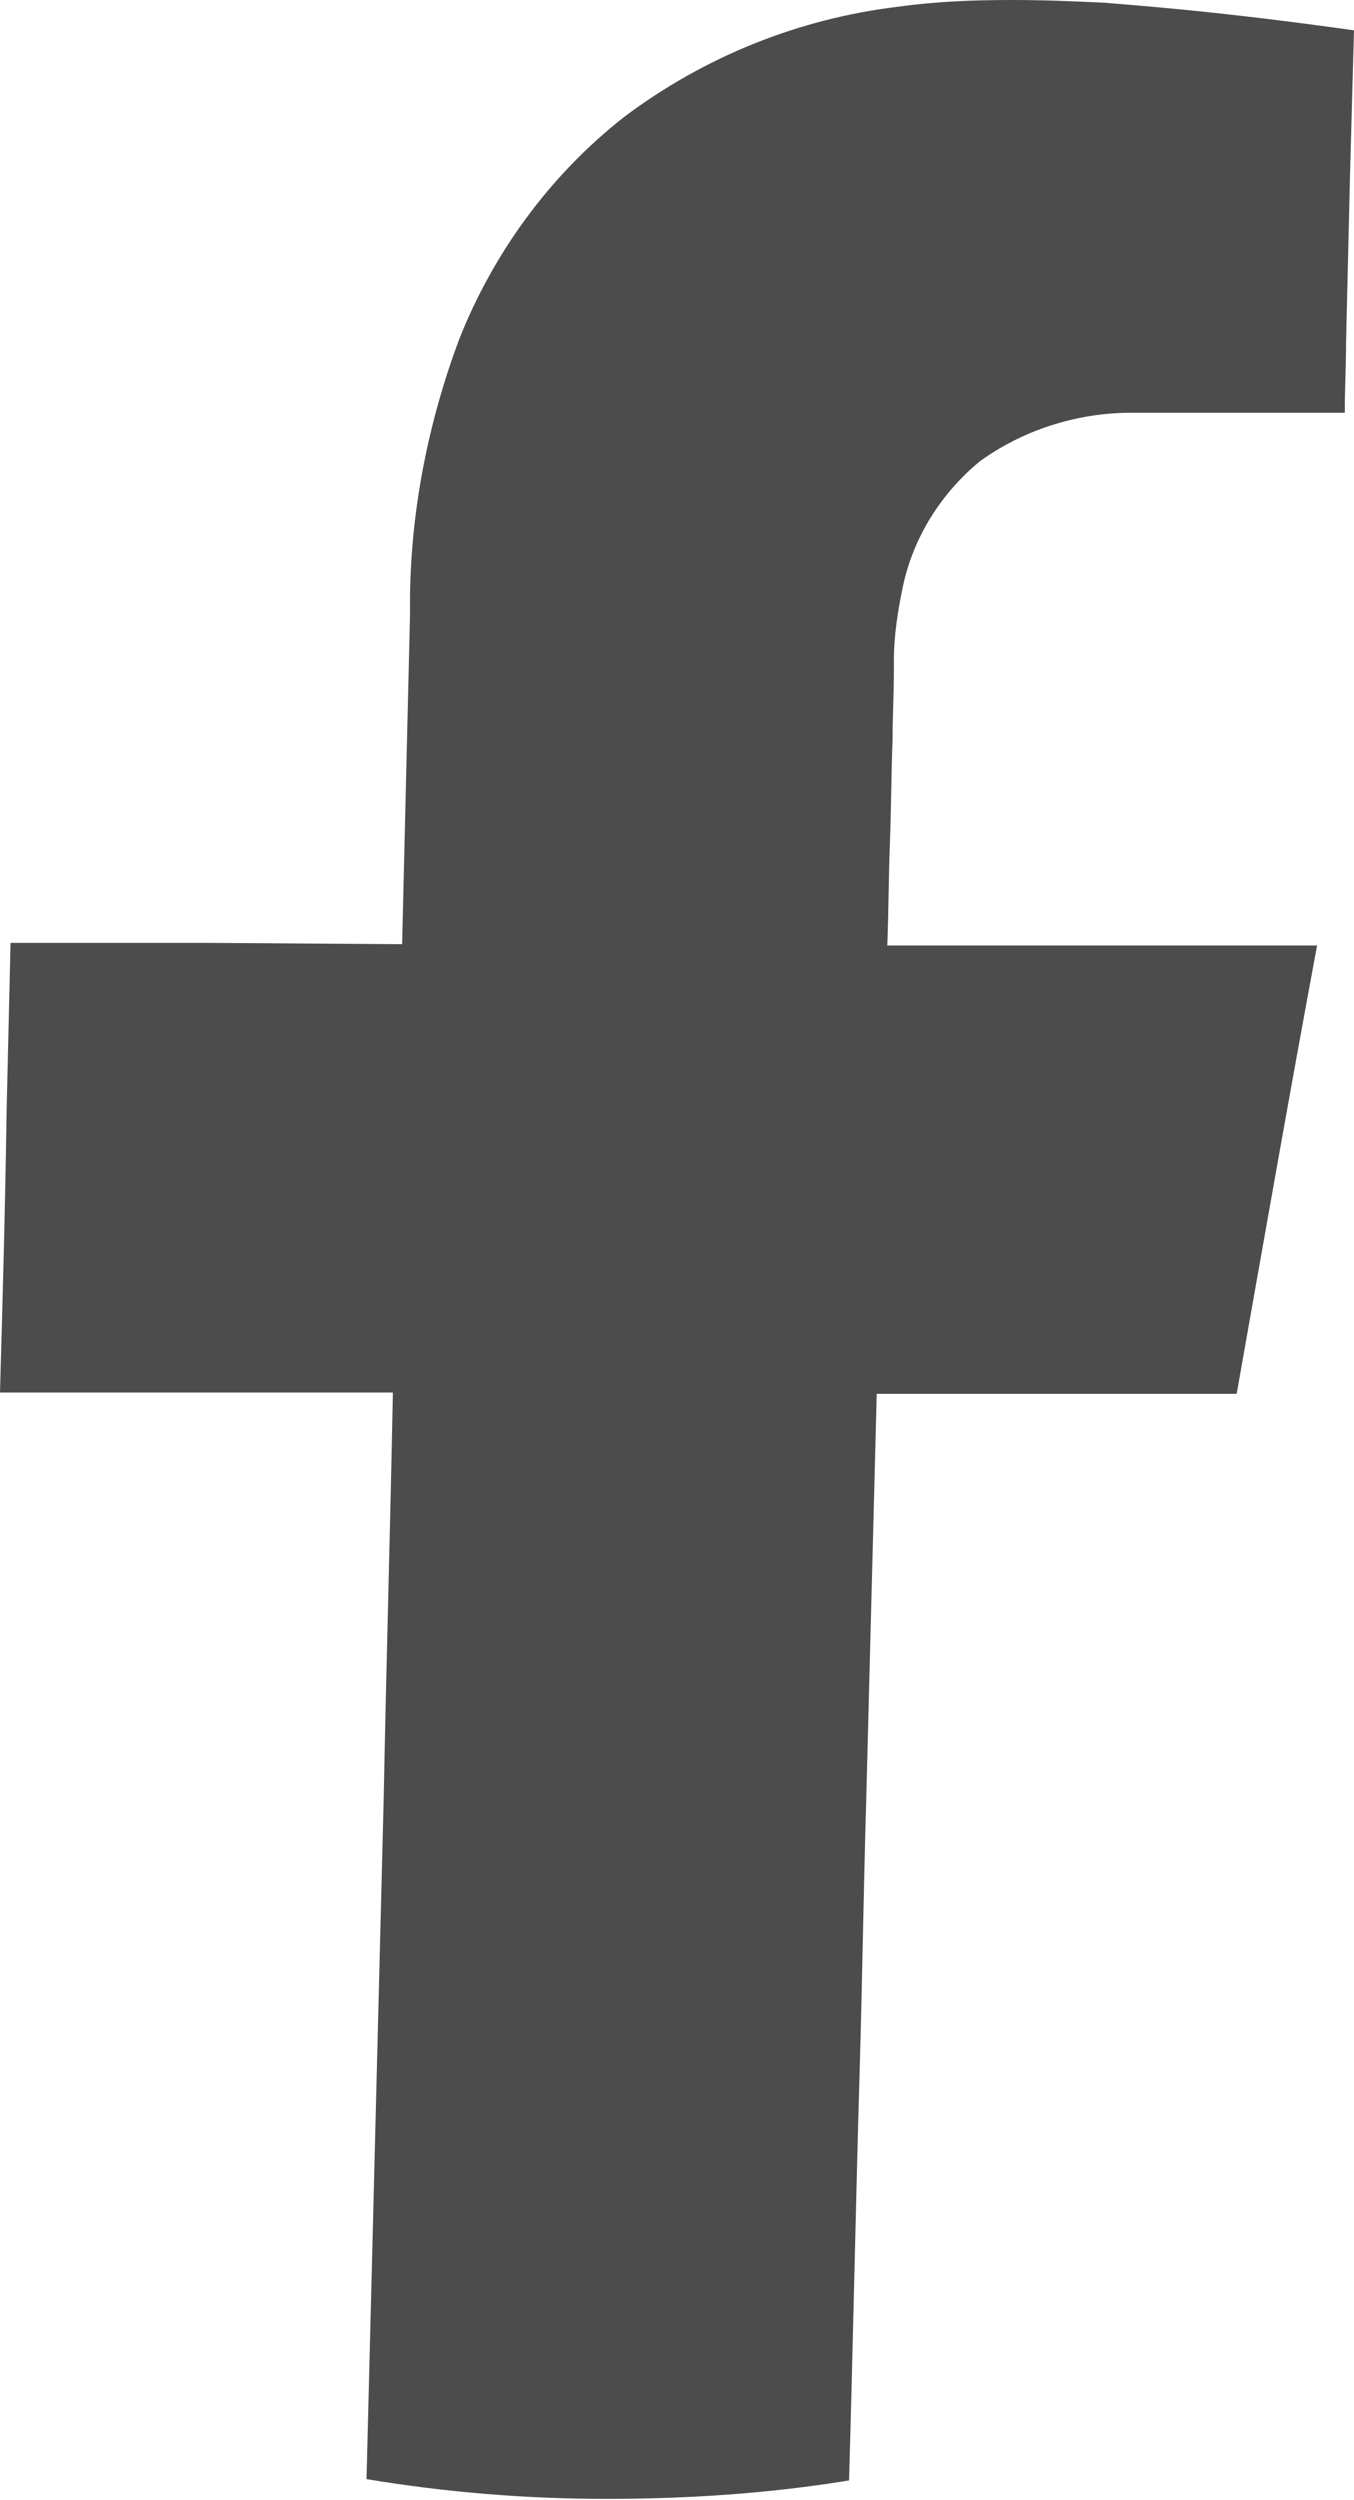 <?xml version="1.0" encoding="UTF-8"?><svg id="Facebook" xmlns="http://www.w3.org/2000/svg" viewBox="0 0 102.7 189.6"><defs><style>.cls-1{fill:#4c4c4c;}</style></defs><path class="cls-1" d="M84.9,.3l-1.2-.1C81.5,.1,79.2,0,76.8,0,73.9,0,71.1,.1,68.2,.5c-7.6,.9-14.8,3.8-20.9,8.4-5.6,4.4-9.9,10.3-12.5,16.9-2.3,6.2-3.6,12.7-3.7,19.3v1.5c-.1,4.1-.2,8.3-.3,12.5l-.3,12.5-14.9-.1H.8c-.1,4.3-.2,8.5-.3,12.8-.1,7.1-.3,14.2-.5,21.3H29.8c-.2,10.3-.5,20.6-.7,30.9l-1.3,51.5c6,1,12.1,1.5,18.2,1.5s12.3-.4,18.4-1.4c.3-10.3,.5-20.6,.8-30.9,.2-6.9,.3-13.7,.5-20.6l.8-30.9h27.3c2-11.3,4-22.7,6.1-34h-32.6c.1-2.6,.1-5.2,.2-7.8,.1-2.6,.1-5.2,.2-7.8,0-1.7,.1-3.5,.1-5.2v-.8c0-1.9,.3-3.8,.7-5.7,.8-3.7,2.9-7,5.8-9.4,3.3-2.4,7.4-3.7,11.5-3.7h16.2c0-1.8,.1-3.6,.1-5.4l.3-12.7,.3-10.9c-5.7-.8-11.5-1.5-17.8-2Z"/></svg>